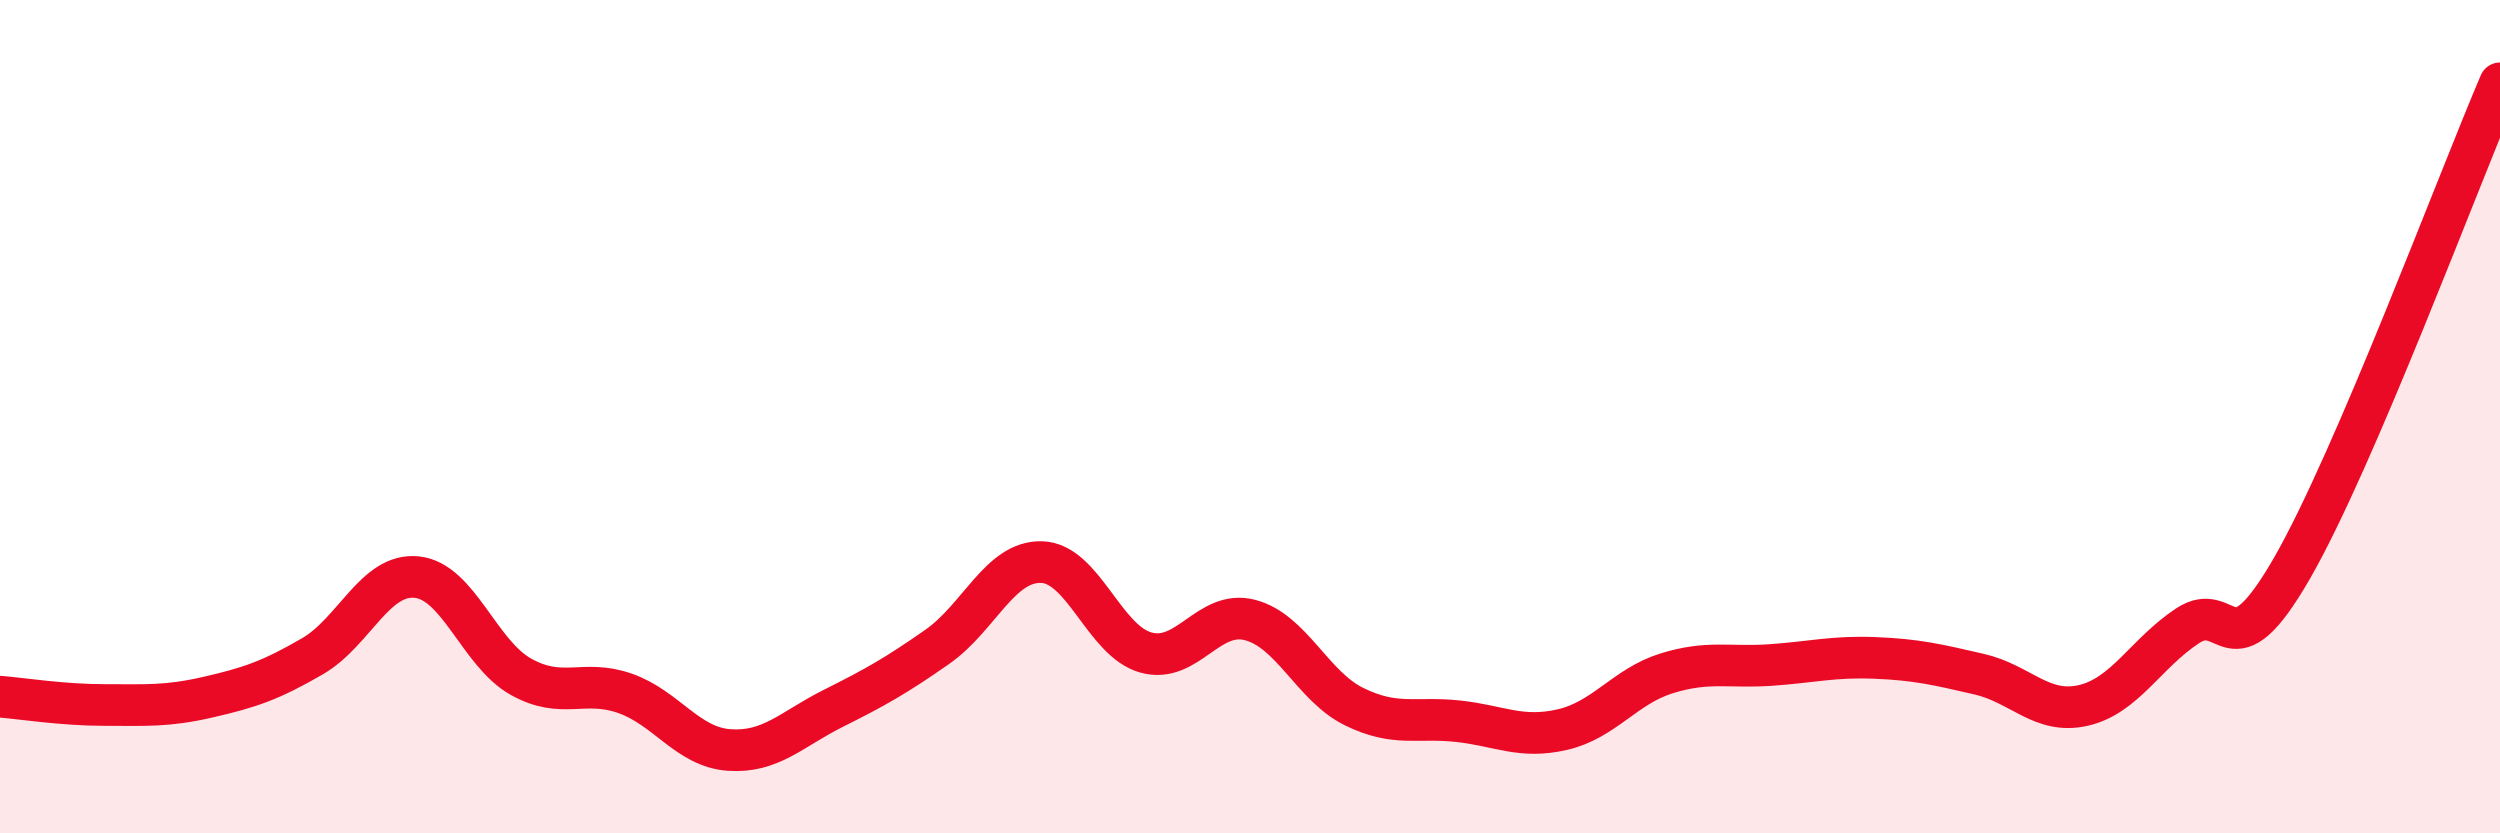 
    <svg width="60" height="20" viewBox="0 0 60 20" xmlns="http://www.w3.org/2000/svg">
      <path
        d="M 0,16.72 C 0.5,16.76 1.5,16.92 2.5,16.92 C 3.5,16.92 4,16.96 5,16.73 C 6,16.5 6.5,16.33 7.5,15.75 C 8.5,15.17 9,13.75 10,13.85 C 11,13.95 11.5,15.68 12.5,16.24 C 13.5,16.8 14,16.29 15,16.64 C 16,16.99 16.5,17.93 17.5,18 C 18.5,18.07 19,17.5 20,17 C 21,16.5 21.5,16.22 22.5,15.52 C 23.5,14.82 24,13.46 25,13.49 C 26,13.52 26.5,15.38 27.5,15.66 C 28.5,15.94 29,14.62 30,14.88 C 31,15.14 31.5,16.47 32.5,16.96 C 33.5,17.45 34,17.2 35,17.31 C 36,17.42 36.5,17.74 37.5,17.51 C 38.5,17.28 39,16.47 40,16.16 C 41,15.85 41.5,16.03 42.5,15.96 C 43.5,15.89 44,15.75 45,15.79 C 46,15.83 46.5,15.95 47.5,16.18 C 48.5,16.41 49,17.16 50,16.93 C 51,16.7 51.5,15.68 52.5,15.02 C 53.5,14.36 53.5,16.25 55,13.65 C 56.5,11.05 59,4.33 60,2L60 20L0 20Z"
        fill="#EB0A25"
        opacity="0.1"
        stroke-linecap="round"
        stroke-linejoin="round"
      />
      <path
        d="M 0,16.72 C 0.5,16.76 1.5,16.92 2.5,16.92 C 3.5,16.92 4,16.96 5,16.73 C 6,16.5 6.5,16.33 7.5,15.75 C 8.5,15.17 9,13.75 10,13.85 C 11,13.95 11.5,15.68 12.5,16.24 C 13.5,16.8 14,16.29 15,16.64 C 16,16.99 16.5,17.93 17.5,18 C 18.5,18.07 19,17.5 20,17 C 21,16.5 21.5,16.22 22.5,15.52 C 23.5,14.82 24,13.46 25,13.49 C 26,13.52 26.5,15.38 27.5,15.66 C 28.5,15.94 29,14.62 30,14.88 C 31,15.14 31.5,16.47 32.5,16.96 C 33.5,17.45 34,17.2 35,17.31 C 36,17.42 36.5,17.74 37.5,17.51 C 38.5,17.28 39,16.47 40,16.16 C 41,15.85 41.5,16.03 42.5,15.96 C 43.5,15.89 44,15.75 45,15.79 C 46,15.83 46.5,15.95 47.5,16.18 C 48.5,16.41 49,17.16 50,16.93 C 51,16.7 51.5,15.68 52.5,15.02 C 53.5,14.36 53.5,16.25 55,13.65 C 56.5,11.05 59,4.33 60,2"
        stroke="#EB0A25"
        stroke-width="1"
        fill="none"
        stroke-linecap="round"
        stroke-linejoin="round"
      />
    </svg>
  